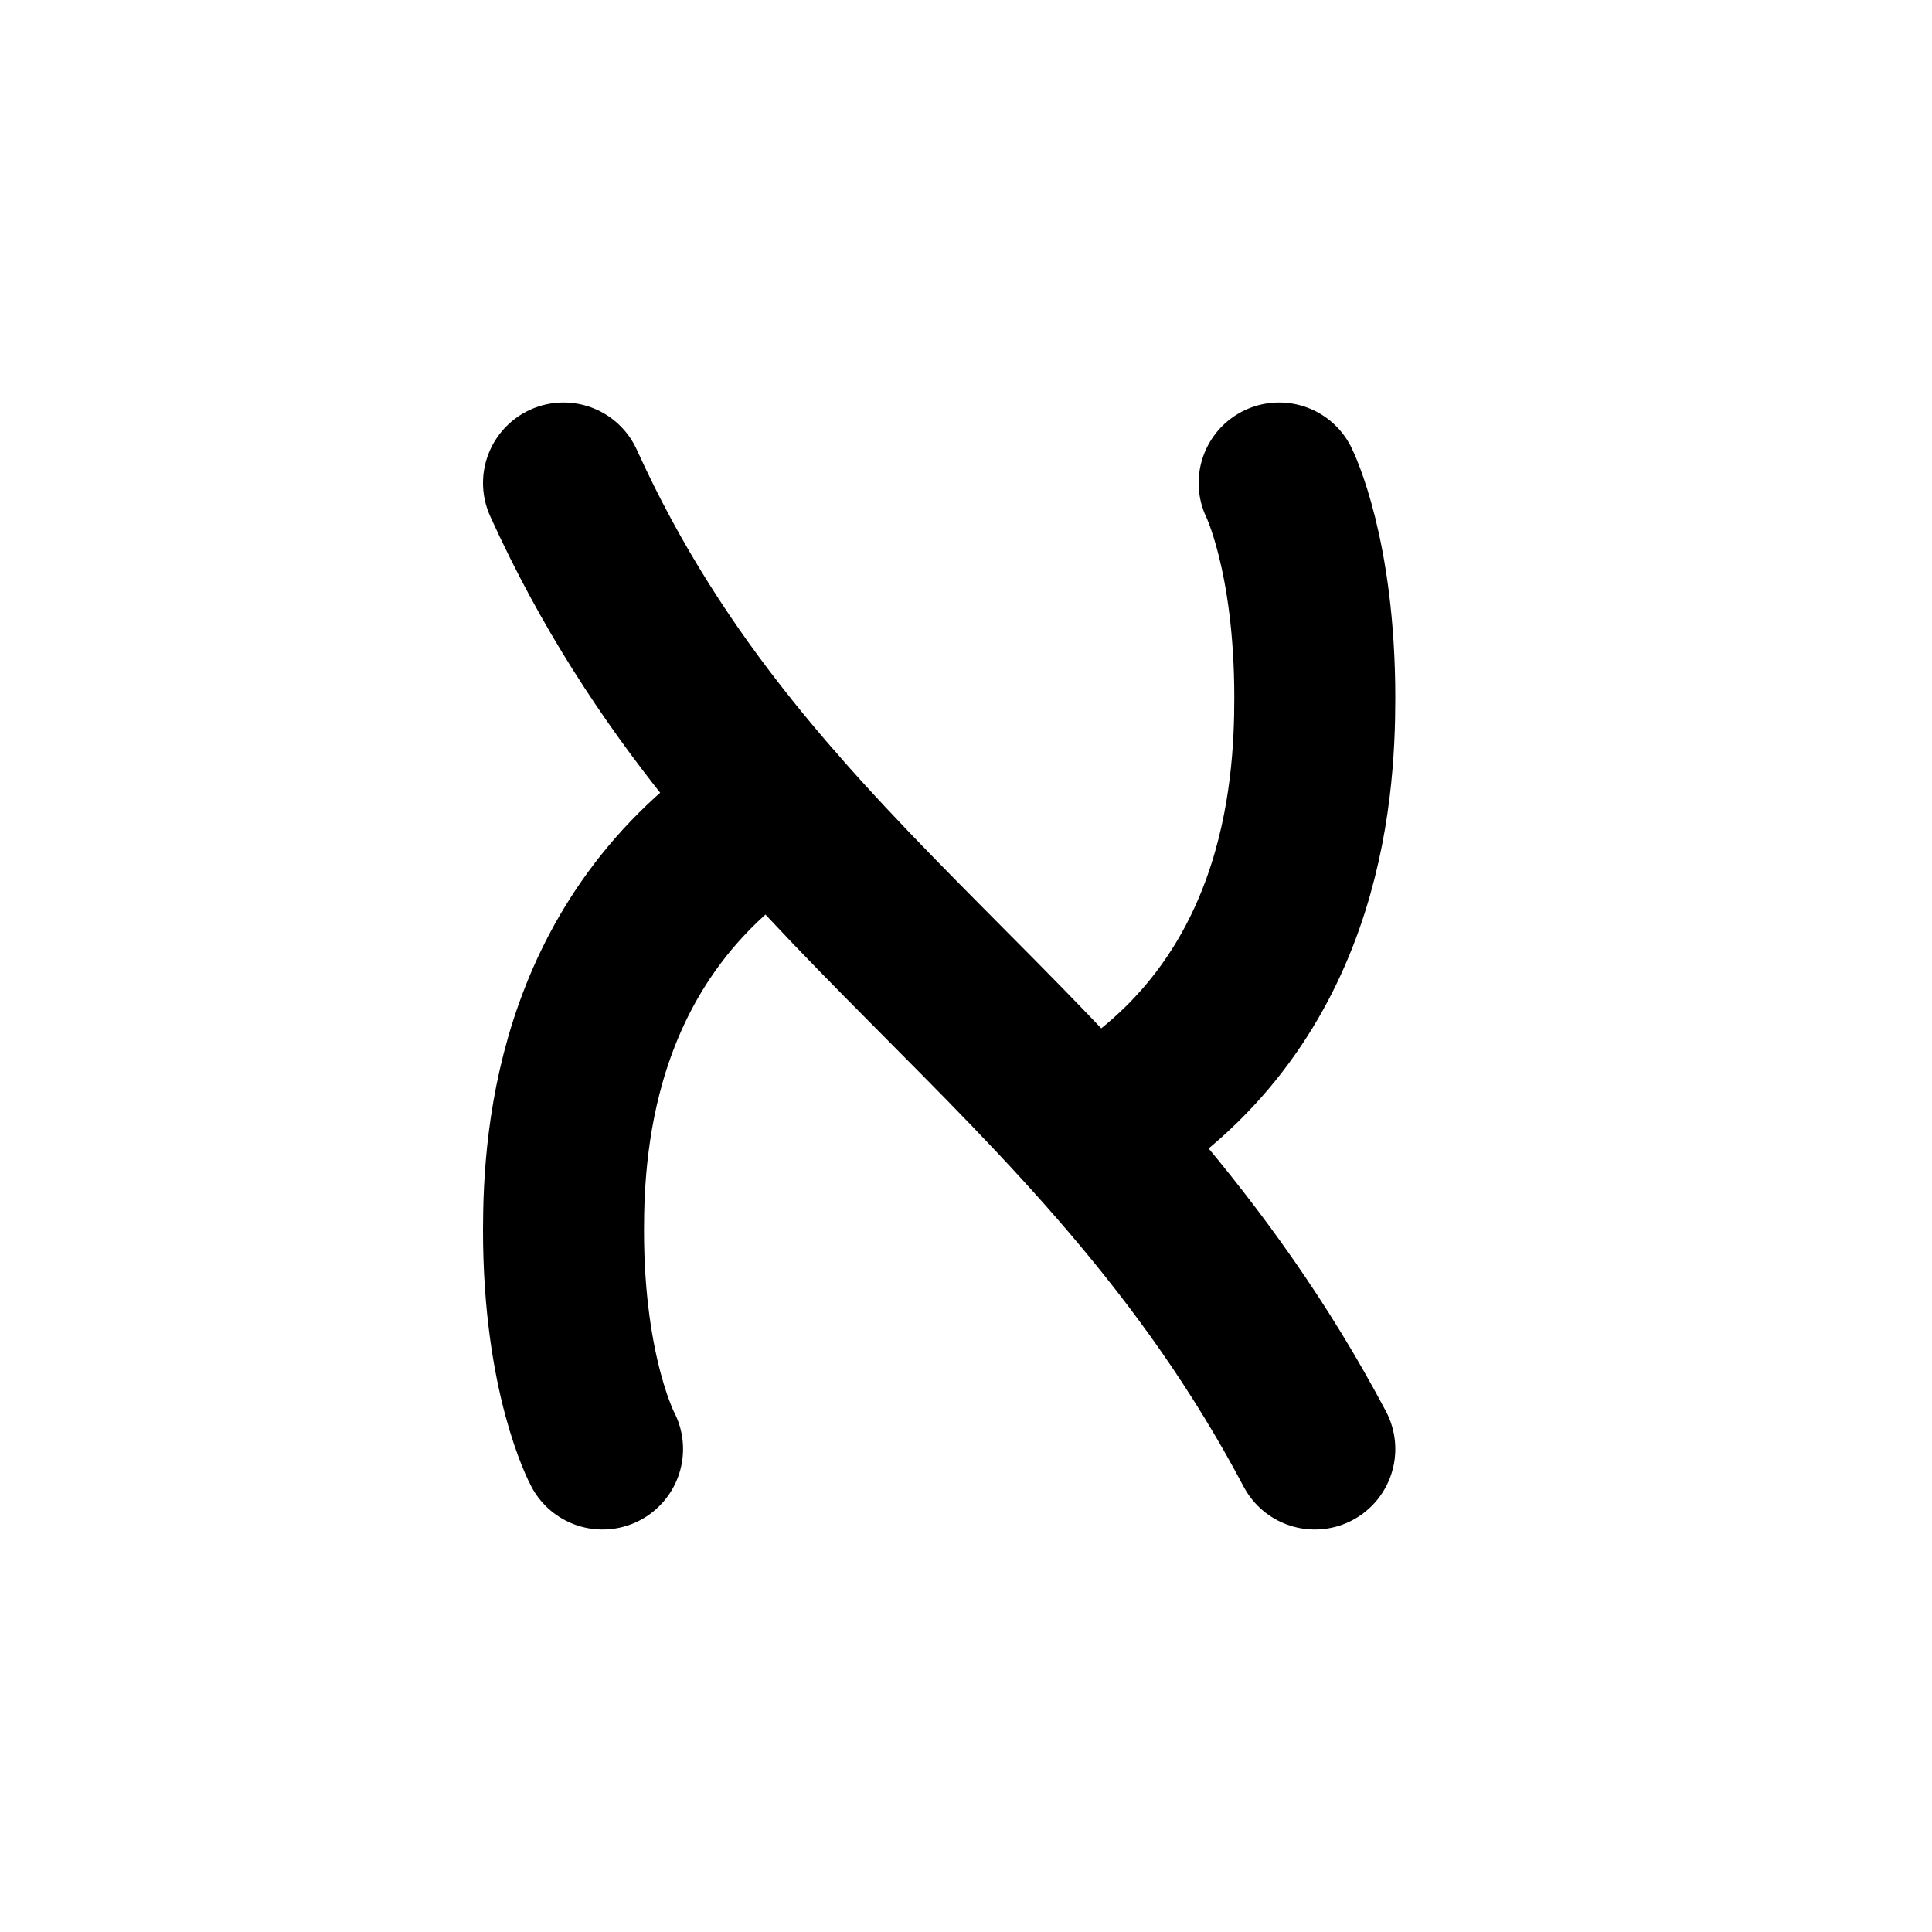 <!--
category: Text
tags: [language, alphabet, hebrew, jewish]
unicode: "ff2d"
version: "3.8"
-->
<svg
  xmlns="http://www.w3.org/2000/svg"
  width="24"
  height="24"
  viewBox="0 0 24 24"
  fill="none"
  stroke="currentColor"
  stroke-width="2"
  stroke-linecap="round"
  stroke-linejoin="round"
>
  <path d="M7 6c2.333 5.143 6.611 6.857 9.333 12" />
  <path d="M13.667 14c2.505 -1.5 2.666 -4.141 2.666 -5.333c0 -1.778 -.443 -2.667 -.443 -2.667" />
  <path d="M7.485 18s-.485 -.905 -.485 -2.714c0 -1.172 .164 -3.722 2.641 -5.27" />
</svg>
